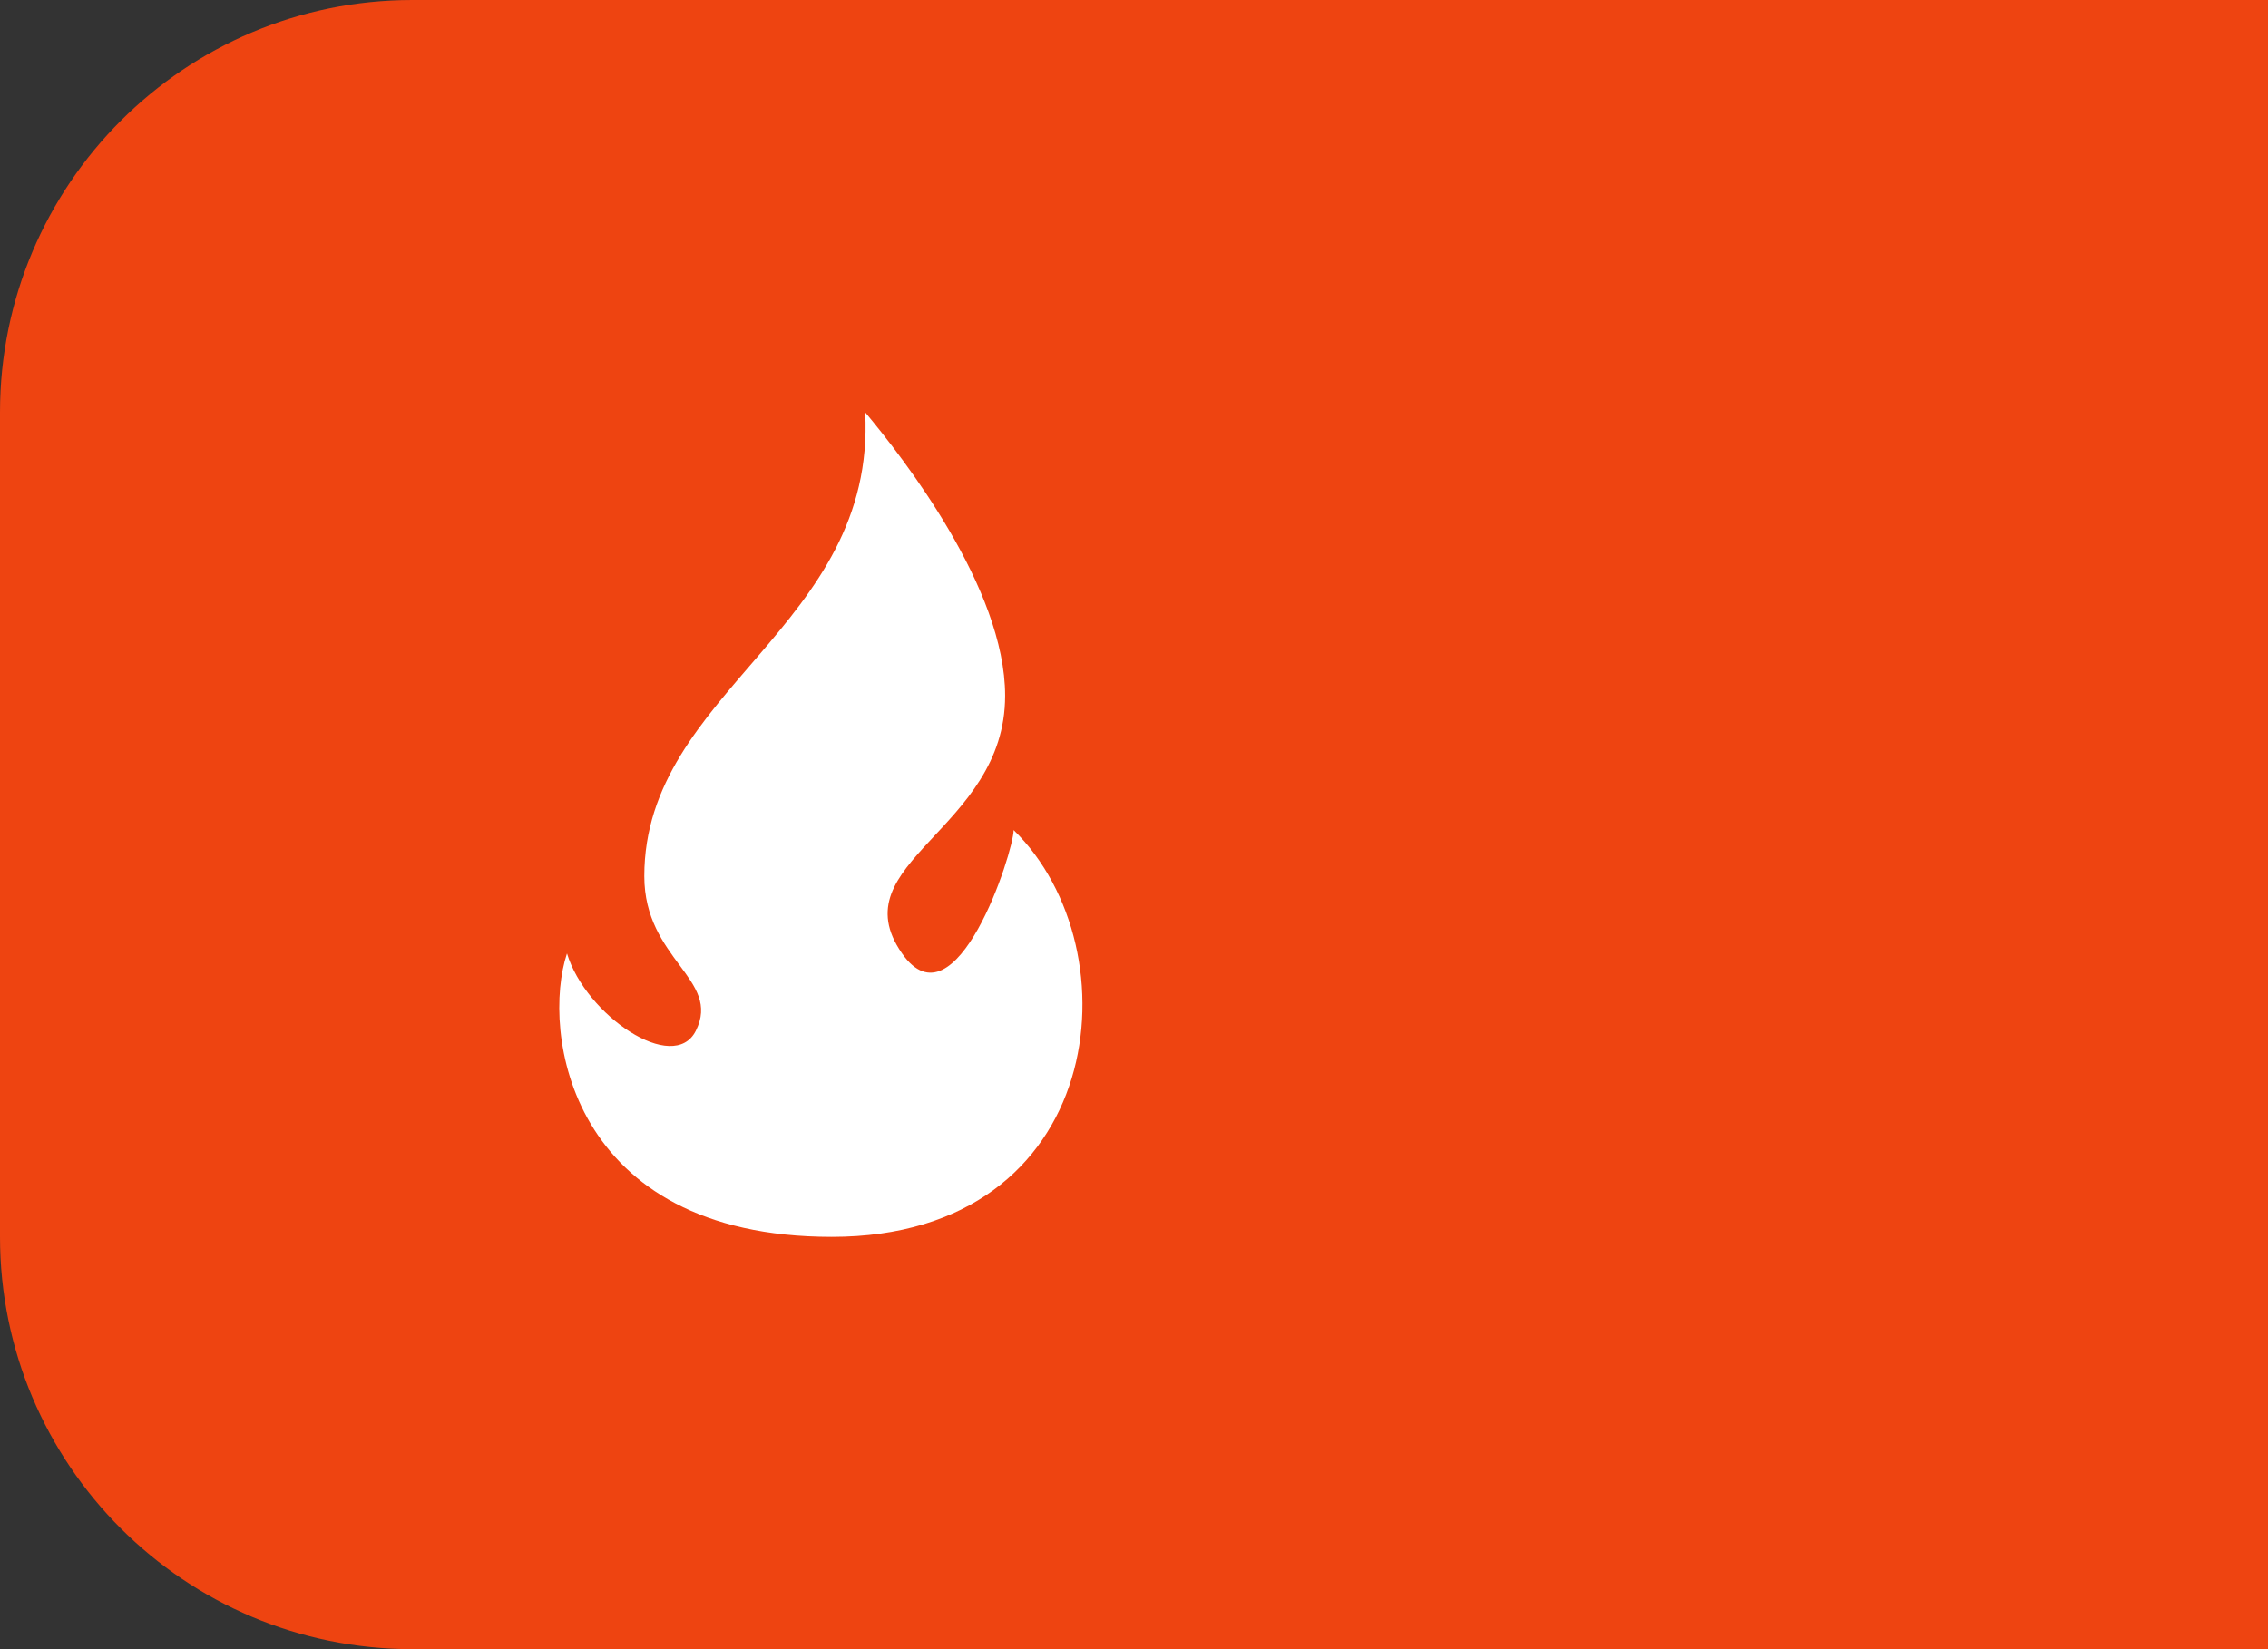 <svg width="44" height="32" viewBox="0 0 44 32" fill="none" xmlns="http://www.w3.org/2000/svg">
<rect x="0" y="0" width="44" height="32" fill="#333333" stroke="none"/>
<path d="M0 8C0 3.582 3.582 0 8 0H44V32H8C3.582 32 0 28.418 0 24V8Z" fill="#EE4411"/>
<path d="M12.5 17C12.5 13.405 17.001 12.159 16.785 8C17.529 8.893 19.5 11.414 19.5 13.5C19.5 16.108 16.269 16.733 17.5 18.5C18.545 20 19.665 16.529 19.665 16.106C22.042 18.432 21.466 24 16.137 24C11.024 24 10.5 20 11 18.5C11.36 19.698 13.07 20.859 13.5 20C14 19 12.5 18.621 12.5 17Z" fill="white"/>
</svg>
